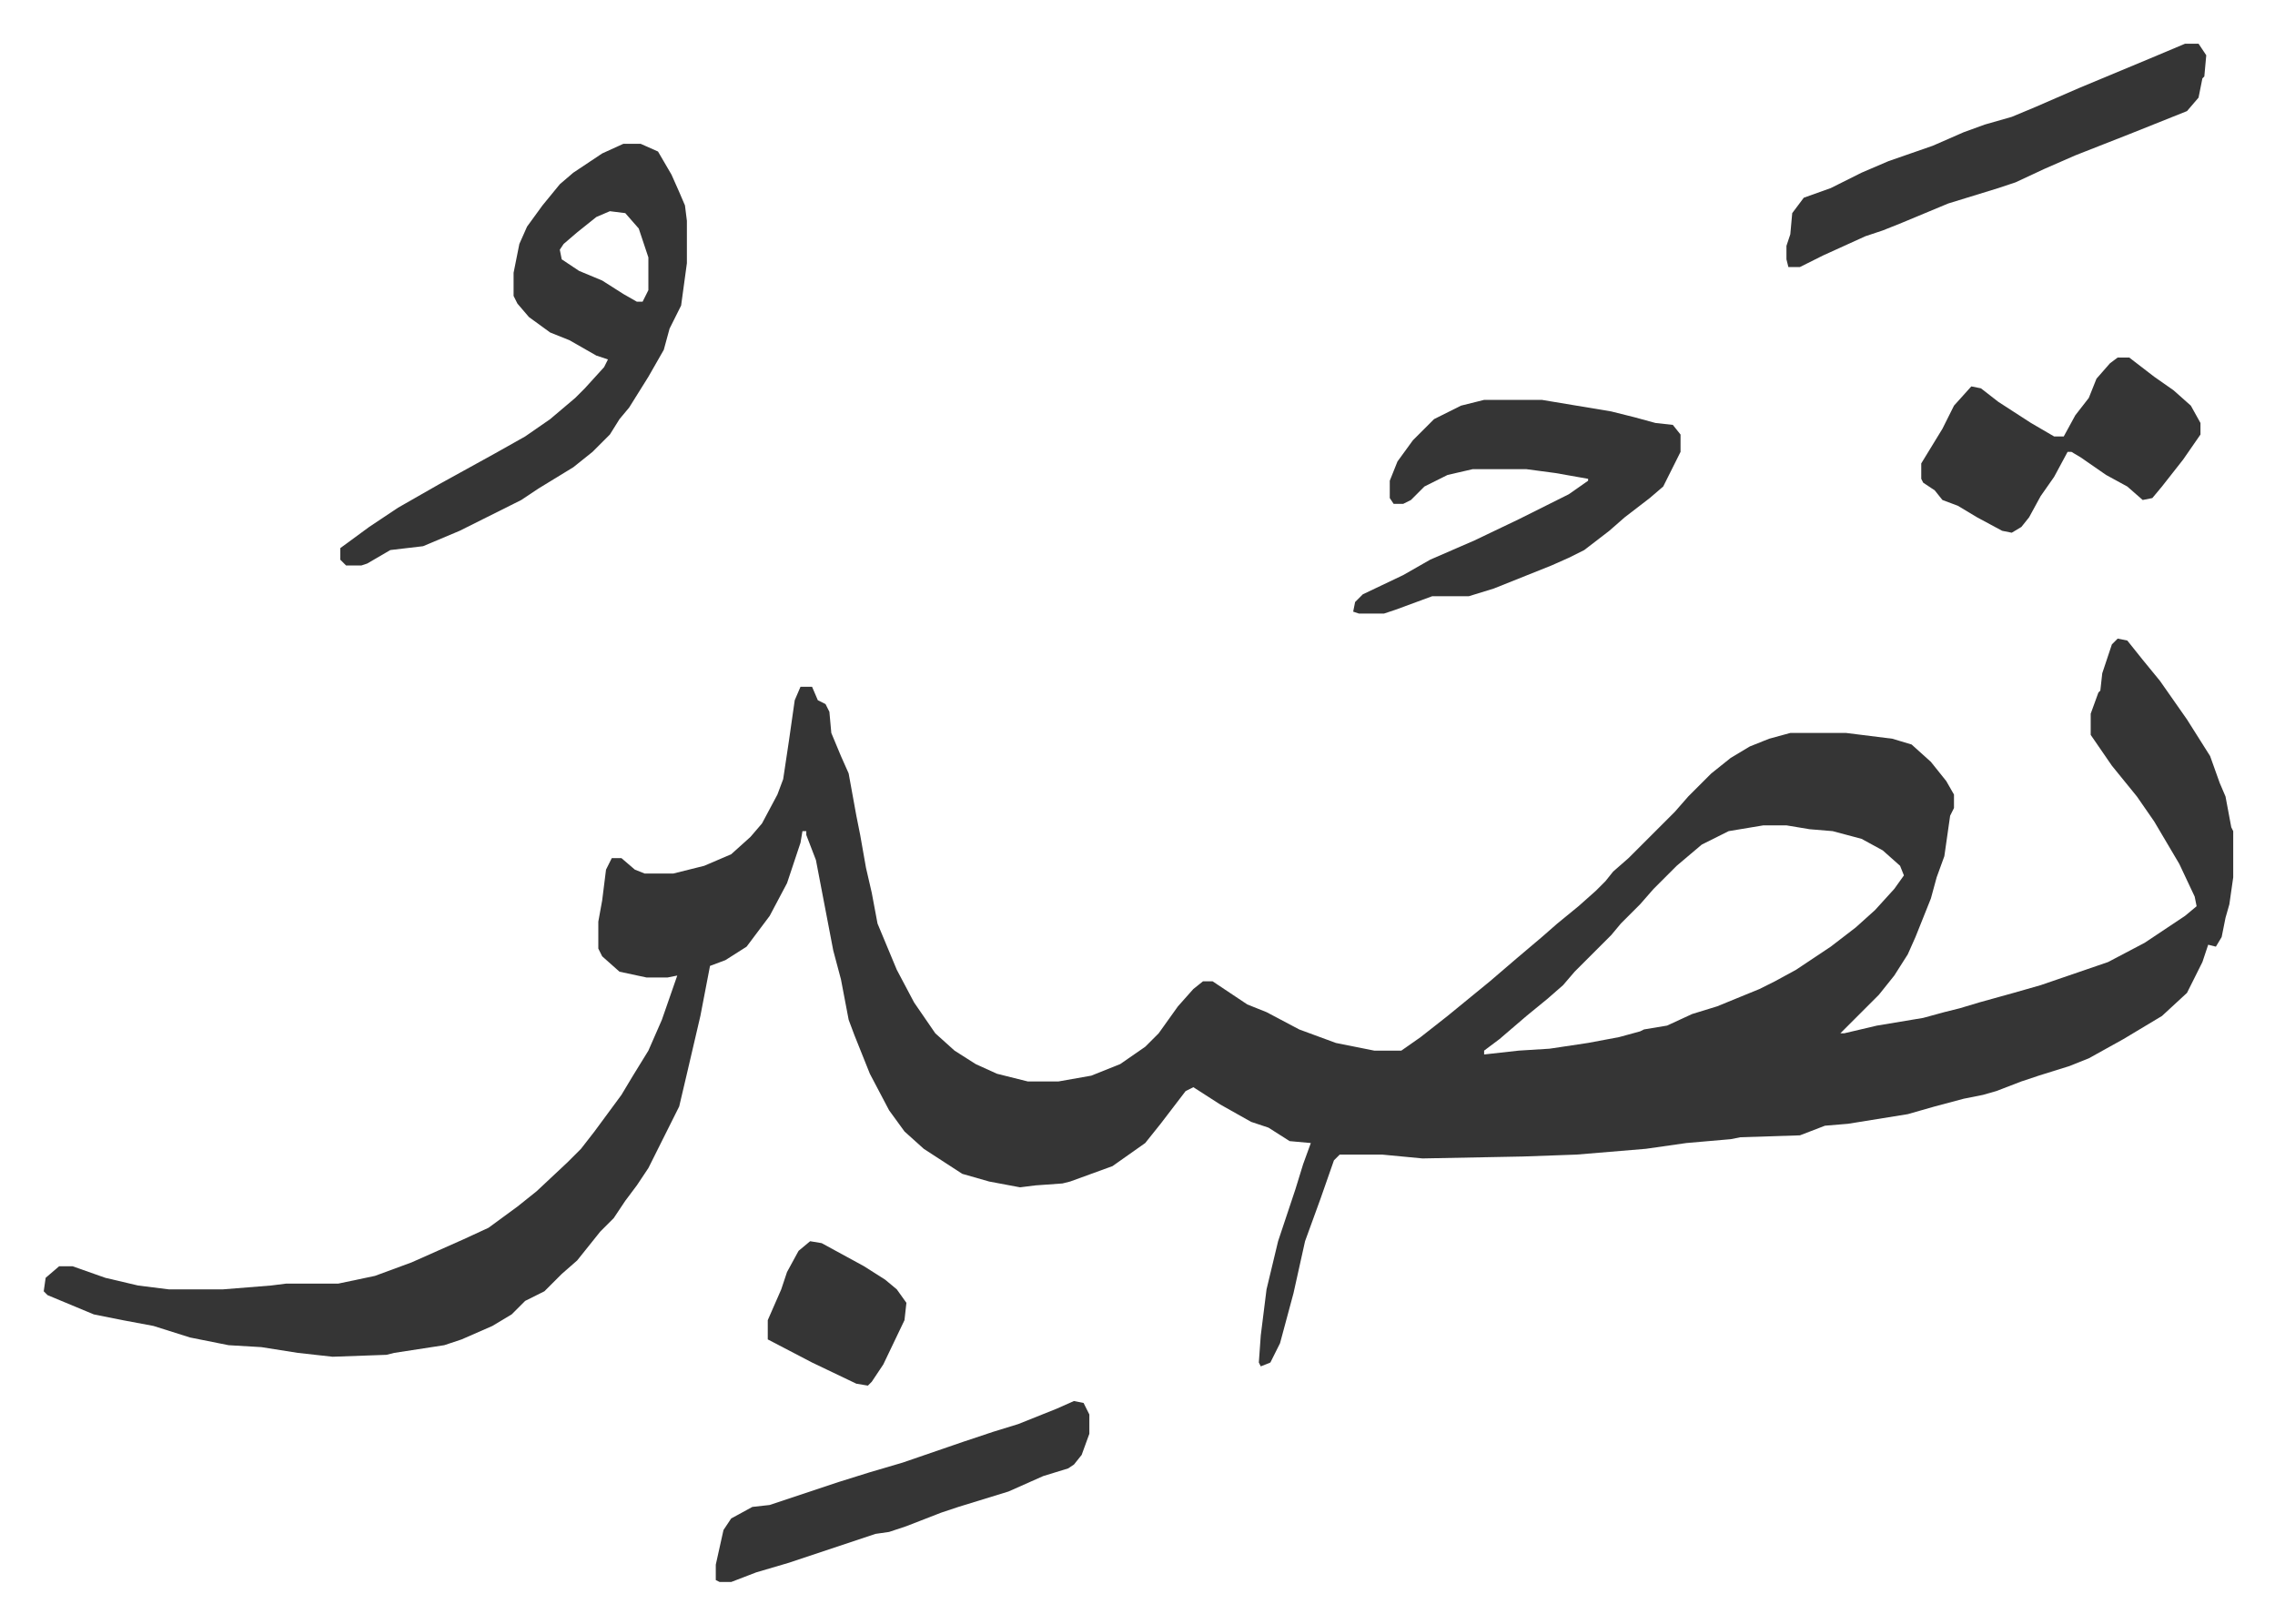 <svg xmlns="http://www.w3.org/2000/svg" viewBox="-22.7 373.3 1181.4 843.4">
    <path fill="#353535" id="rule_normal" d="m1077 705 5 1 8 10 9 11 14 20 12 19 5 14 3 7 3 16 1 2v24l-2 14-2 7-2 10-3 5-4-1-3 9-8 16-13 12-10 6-10 6-18 10-10 4-16 5-9 3-13 5-7 2-10 2-15 4-14 4-31 5-12 1-13 5-31 1-5 1-23 2-21 3-36 3-28 1-52 1-21-2h-22l-3 3-7 20-8 22-6 27-7 26-5 10-5 2-1-2 1-14 3-24 6-25 9-27 4-13 4-11-11-1-11-7-9-3-16-9-14-9-4 2-13 17-8 10-17 12-11 4-11 4-4 1-14 1-8 1-16-3-14-4-20-13-10-9-8-11-10-19-8-20-3-8-4-21-4-15-9-47-5-13v-2h-2l-1 6-7 21-9 17-12 16-11 7-8 3-5 26-7 30-4 17-8 16-8 16-6 9-6 8-6 9-7 7-8 10-4 5-8 7-9 9-10 5-7 7-10 6-16 7-9 3-26 4-4 1-28 1-18-2-19-3-17-1-20-4-19-6-16-3-15-3-24-10-2-2 1-7 7-6h7l17 6 17 4 16 2h28l25-2 8-1h27l19-4 19-7 27-12 13-6 15-11 10-8 16-15 7-7 7-9 14-19 6-10 8-13 7-16 8-23-5 1h-11l-14-3-9-8-2-4v-14l2-11 2-16 3-6h5l7 6 5 2h15l16-4 14-6 10-9 6-7 8-15 3-8 3-20 3-21 3-7h6l3 7 4 2 2 4 1 11 5 12 4 9 4 22 2 10 3 17 3 13 3 16 10 24 9 17 11 16 10 9 11 7 11 5 16 4h16l17-3 15-6 13-9 7-7 10-14 8-9 5-4h5l12 8 6 4 10 4 17 9 19 7 20 4h14l10-7 14-11 11-9 11-9 14-12 13-11 8-7 11-9 9-8 5-5 4-5 8-7 24-24 7-8 12-12 10-8 10-6 10-4 11-3h29l24 3 10 3 10 9 8 10 4 7v7l-2 4-3 21-4 11-3 11-8 20-4 9-7 11-8 10-20 20h2l17-4 24-4 11-3 8-2 10-3 18-5 14-4 35-12 19-10 21-14 6-5-1-5-8-17-13-22-9-13-13-16-11-16v-11l4-11 1-1 1-9 5-15zm-184 97-18 3-14 7-13 11-12 12-7 8-10 10-5 6-5 5-14 14-6 7-8 7-11 9-14 12-8 6v2l18-2 16-1 20-3 16-3 11-3 2-1 12-2 13-6 13-4 22-9 8-4 11-6 18-12 13-10 10-9 10-11 5-7-2-5-9-8-11-6-15-4-12-1-12-2z"/>
    <path fill="#353535" id="rule_normal" d="M301 448h9l9 4 7 12 4 9 3 7 1 8v22l-3 22-6 12-3 11-8 14-10 16-5 6-5 8-9 9-10 8-18 11-9 6-32 16-19 8-17 2-12 7-3 1h-8l-3-3v-6l15-11 15-10 21-12 29-16 16-9 13-9 13-11 5-5 10-11 2-4-6-2-14-8-10-4-11-8-6-7-2-4v-12l3-15 4-9 8-11 9-11 7-6 15-10zm-7 35-7 3-10 8-7 6-2 3 1 5 9 6 12 5 11 7 7 4h3l3-6v-17l-5-15-7-8zm454 98h30l36 6 12 3 11 3 9 1 4 5v9l-5 10-4 8-7 6-13 10-8 7-13 10-8 4-9 4-15 6-15 6-13 4h-19l-19 7-6 2h-13l-3-1 1-5 4-4 21-10 14-8 23-10 23-11 26-13 10-7v-1l-17-3-15-2h-28l-13 3-12 6-7 7-4 2h-5l-2-3v-9l4-10 8-11 11-11 14-7zm364-185h7l4 6-1 11-1 1-2 10-6 7-30 12-28 11-16 7-15 7-9 3-26 8-24 10-10 4-9 3-22 10-12 6h-6l-1-4v-7l2-6 1-11 6-8 14-5 16-8 14-6 23-8 16-7 11-4 14-4 12-5 23-10 36-15zm-35 163h6l13 10 10 7 9 8 5 9v6l-9 13-11 14-5 6-5 1-8-7-11-6-13-9-5-3h-2l-7 13-7 10-6 11-4 5-5 3-5-1-13-7-10-6-8-3-4-5-6-4-1-2v-8l11-18 6-12 9-10 5 1 9 7 17 11 12 7h5l6-11 7-9 4-10 7-8zm-542 542 5 1 3 6v10l-4 11-4 5-3 2-13 4-18 8-13 4-13 4-9 3-18 7-9 3-7 1-9 3-36 12-17 5-13 5h-6l-2-1v-8l4-18 4-6 11-6 9-1 36-12 16-5 17-5 32-11 15-5 13-4 20-8zm-137-83 6 1 22 12 11 7 6 5 5 7-1 9-11 23-6 9-2 2-6-1-23-11-23-12v-10l7-16 3-9 6-11z"/>
</svg>
